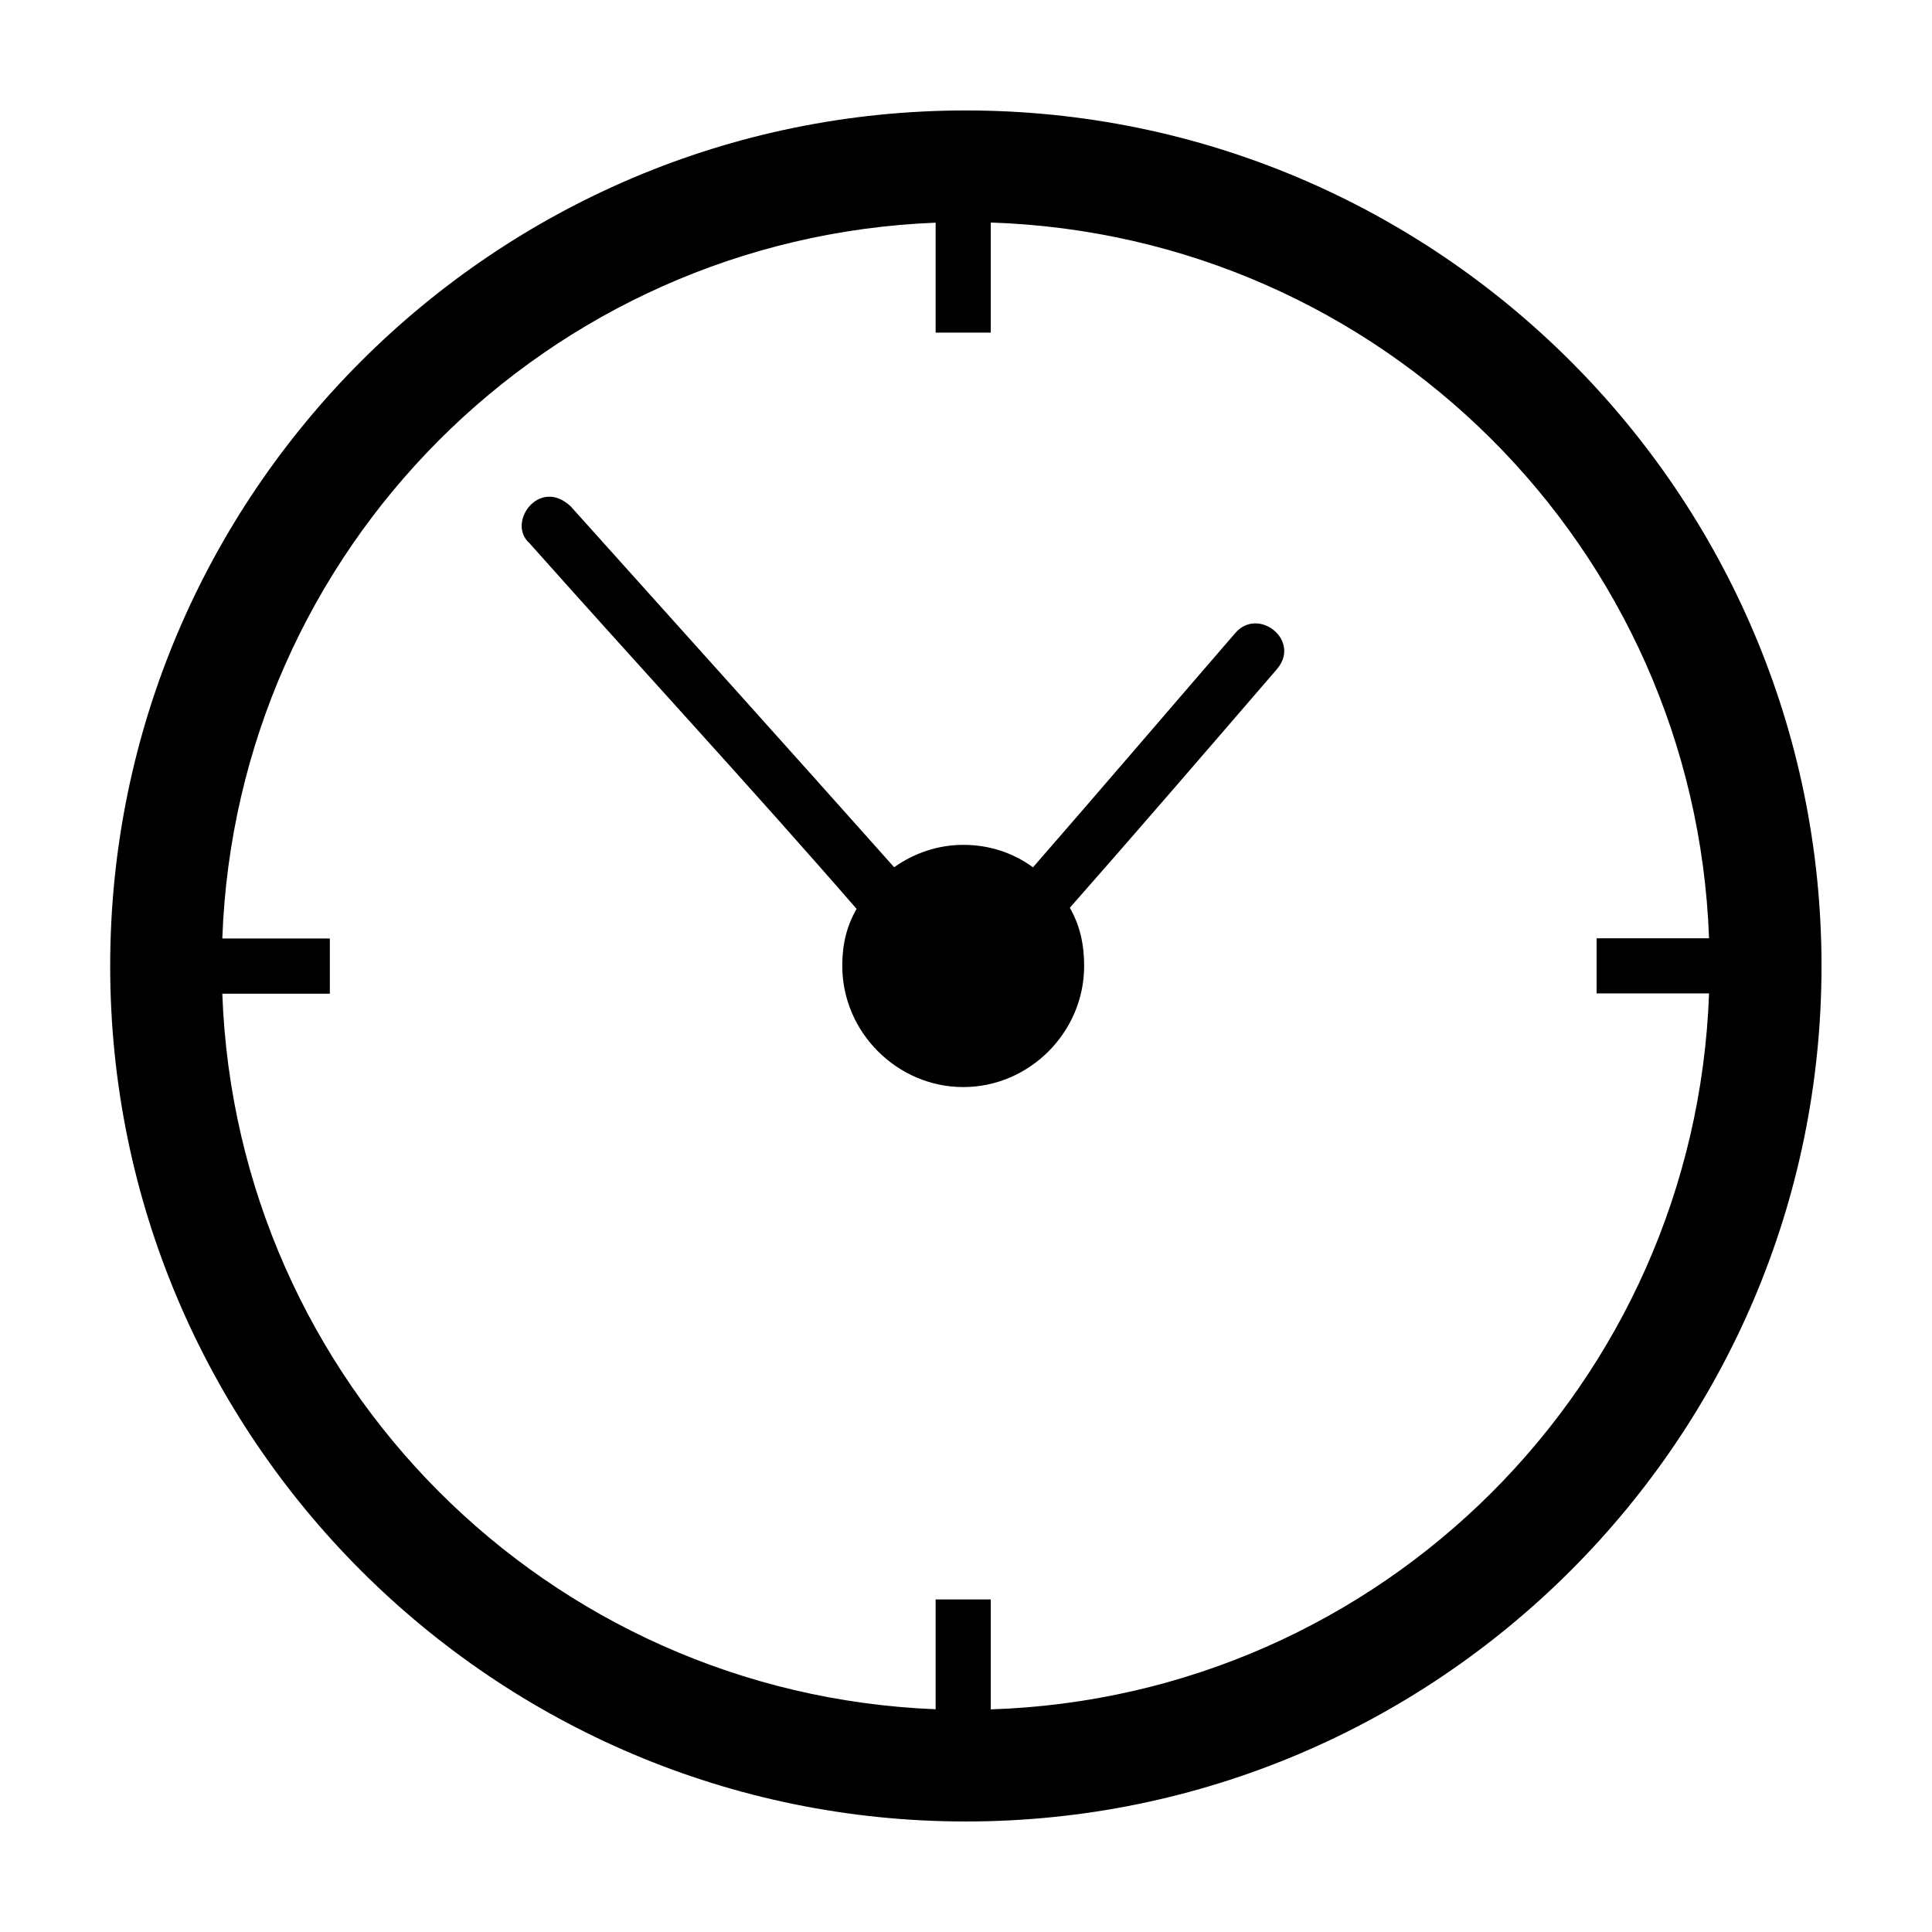 <?xml version="1.0" encoding="UTF-8"?>
<!-- The Best Svg Icon site in the world: iconSvg.co, Visit us! https://iconsvg.co -->
<svg fill="#000000" width="800px" height="800px" version="1.1" viewBox="144 144 512 512" xmlns="http://www.w3.org/2000/svg">
 <g>
  <path d="m399.96 173.27c-125.05 0-226.76 101.68-226.76 226.72 0 125.04 101.7 226.72 226.76 226.72 125.05 0 226.76-101.68 226.76-226.72 0-125.04-101.7-226.72-226.76-226.72zm6.606 29.703c103.55 3.406 186.58 86.234 190.35 189.68h-29.805v14.613h29.805c-3.738 103.48-86.781 186.34-190.35 189.74v-29.145h-14.613v29.109c-102.9-4.098-185.28-86.648-189.04-189.63h28.496v-14.629h-28.496c3.727-103.01 86.117-185.61 189.04-189.7v29.129h14.613z"/>
  <path d="m284.32 287.95c28.617 32.184 58.762 64.762 86.684 96.91-2.676 4.672-3.793 9.434-3.793 15.133 0 17.539 14.535 32.09 32.078 32.09 17.543 0 32.02-14.555 32.02-32.09 0-5.723-1.105-10.734-3.793-15.422 16.633-18.875 36.711-42.145 54.816-63.164 6.699-7.684-5.016-16.836-11.07-9.531-17.777 20.547-35.809 41.664-53.508 61.969-5.269-3.832-11.531-5.949-18.465-5.949-6.797 0-13.105 2.231-18.332 5.93-28.352-31.844-57.156-63.809-85.723-95.641-8.348-7.844-17.055 4.398-10.918 9.762z"/>
 </g>
</svg>